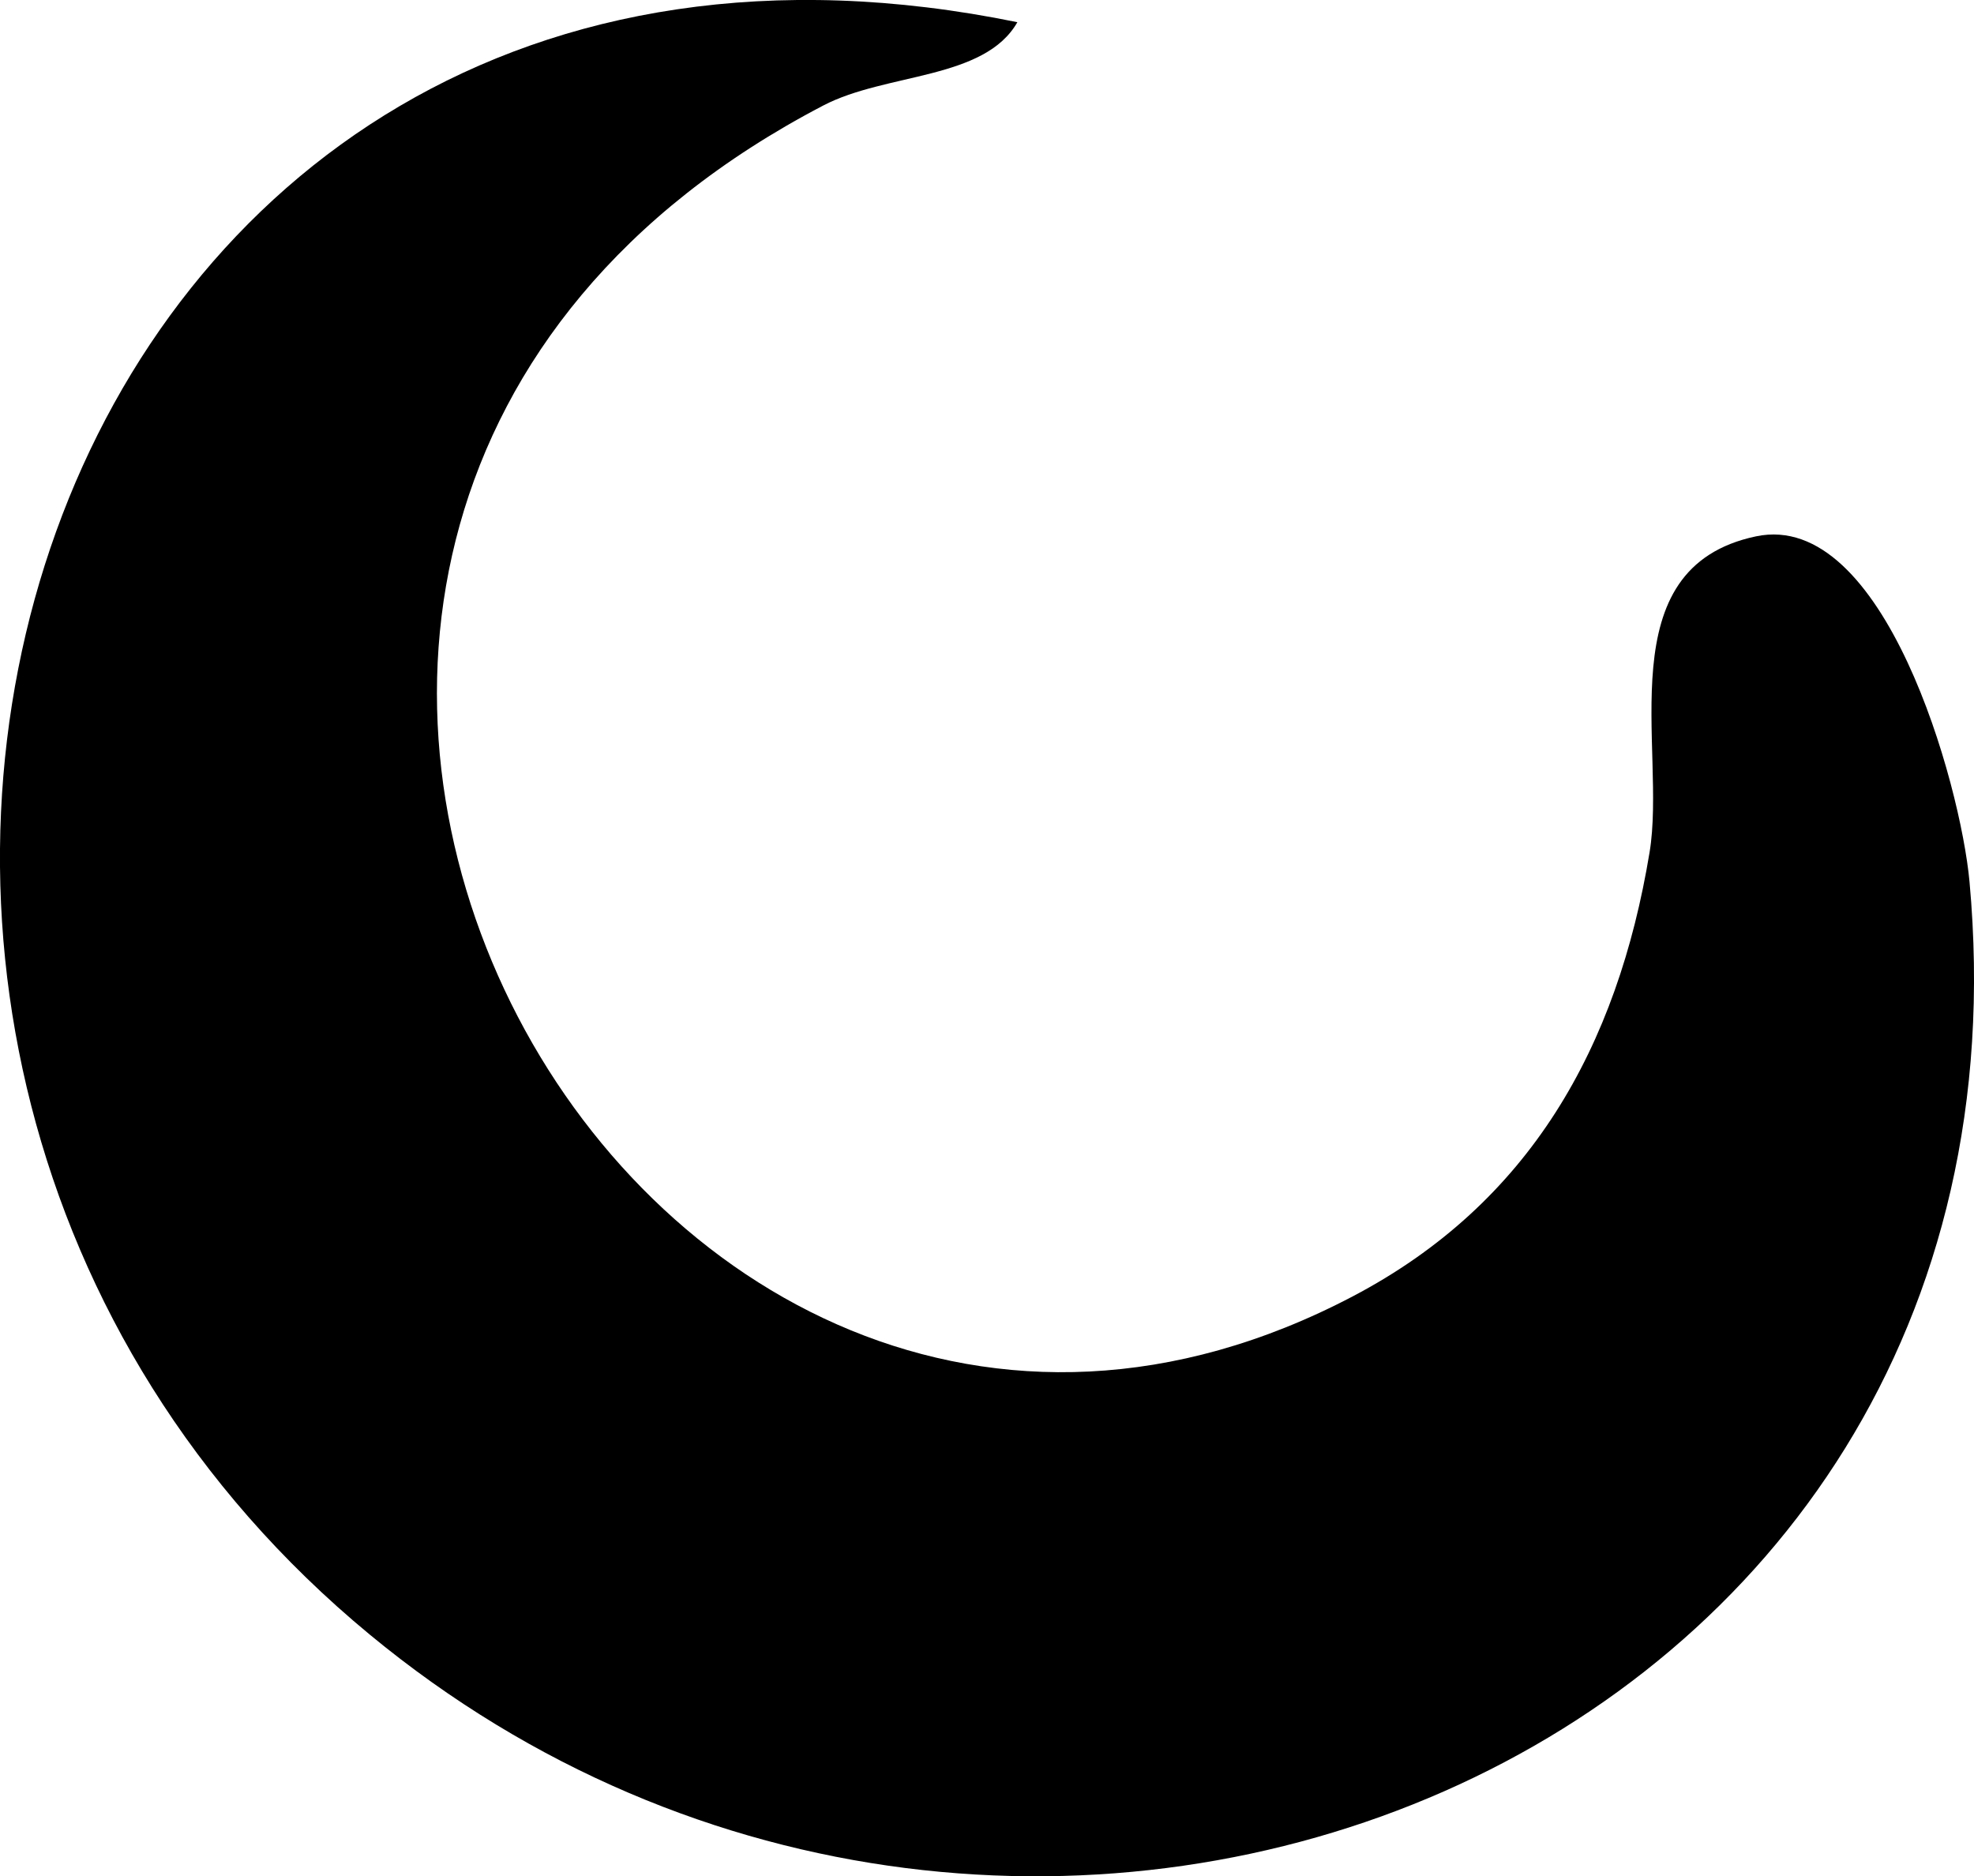 <svg xmlns="http://www.w3.org/2000/svg" width="69.473" height="66.038" viewBox="0 0 69.473 66.038">
  <path id="loch-f" d="M41.458,131.333c-1.162,2.036-4.616,1.775-6.83,2.931-28.765,15.016-6.763,55.266,18.644,41.908,6.22-3.27,9.306-8.766,10.437-15.629.605-3.658-1.508-10.01,3.746-11.115,4.512-.95,7.2,8.724,7.513,12.155,2.854,31.132-33.406,45.411-56.3,26.5-25.119-20.75-11.917-63.858,22.788-56.751" transform="translate(-5.653 -130.551)"/>
</svg>
